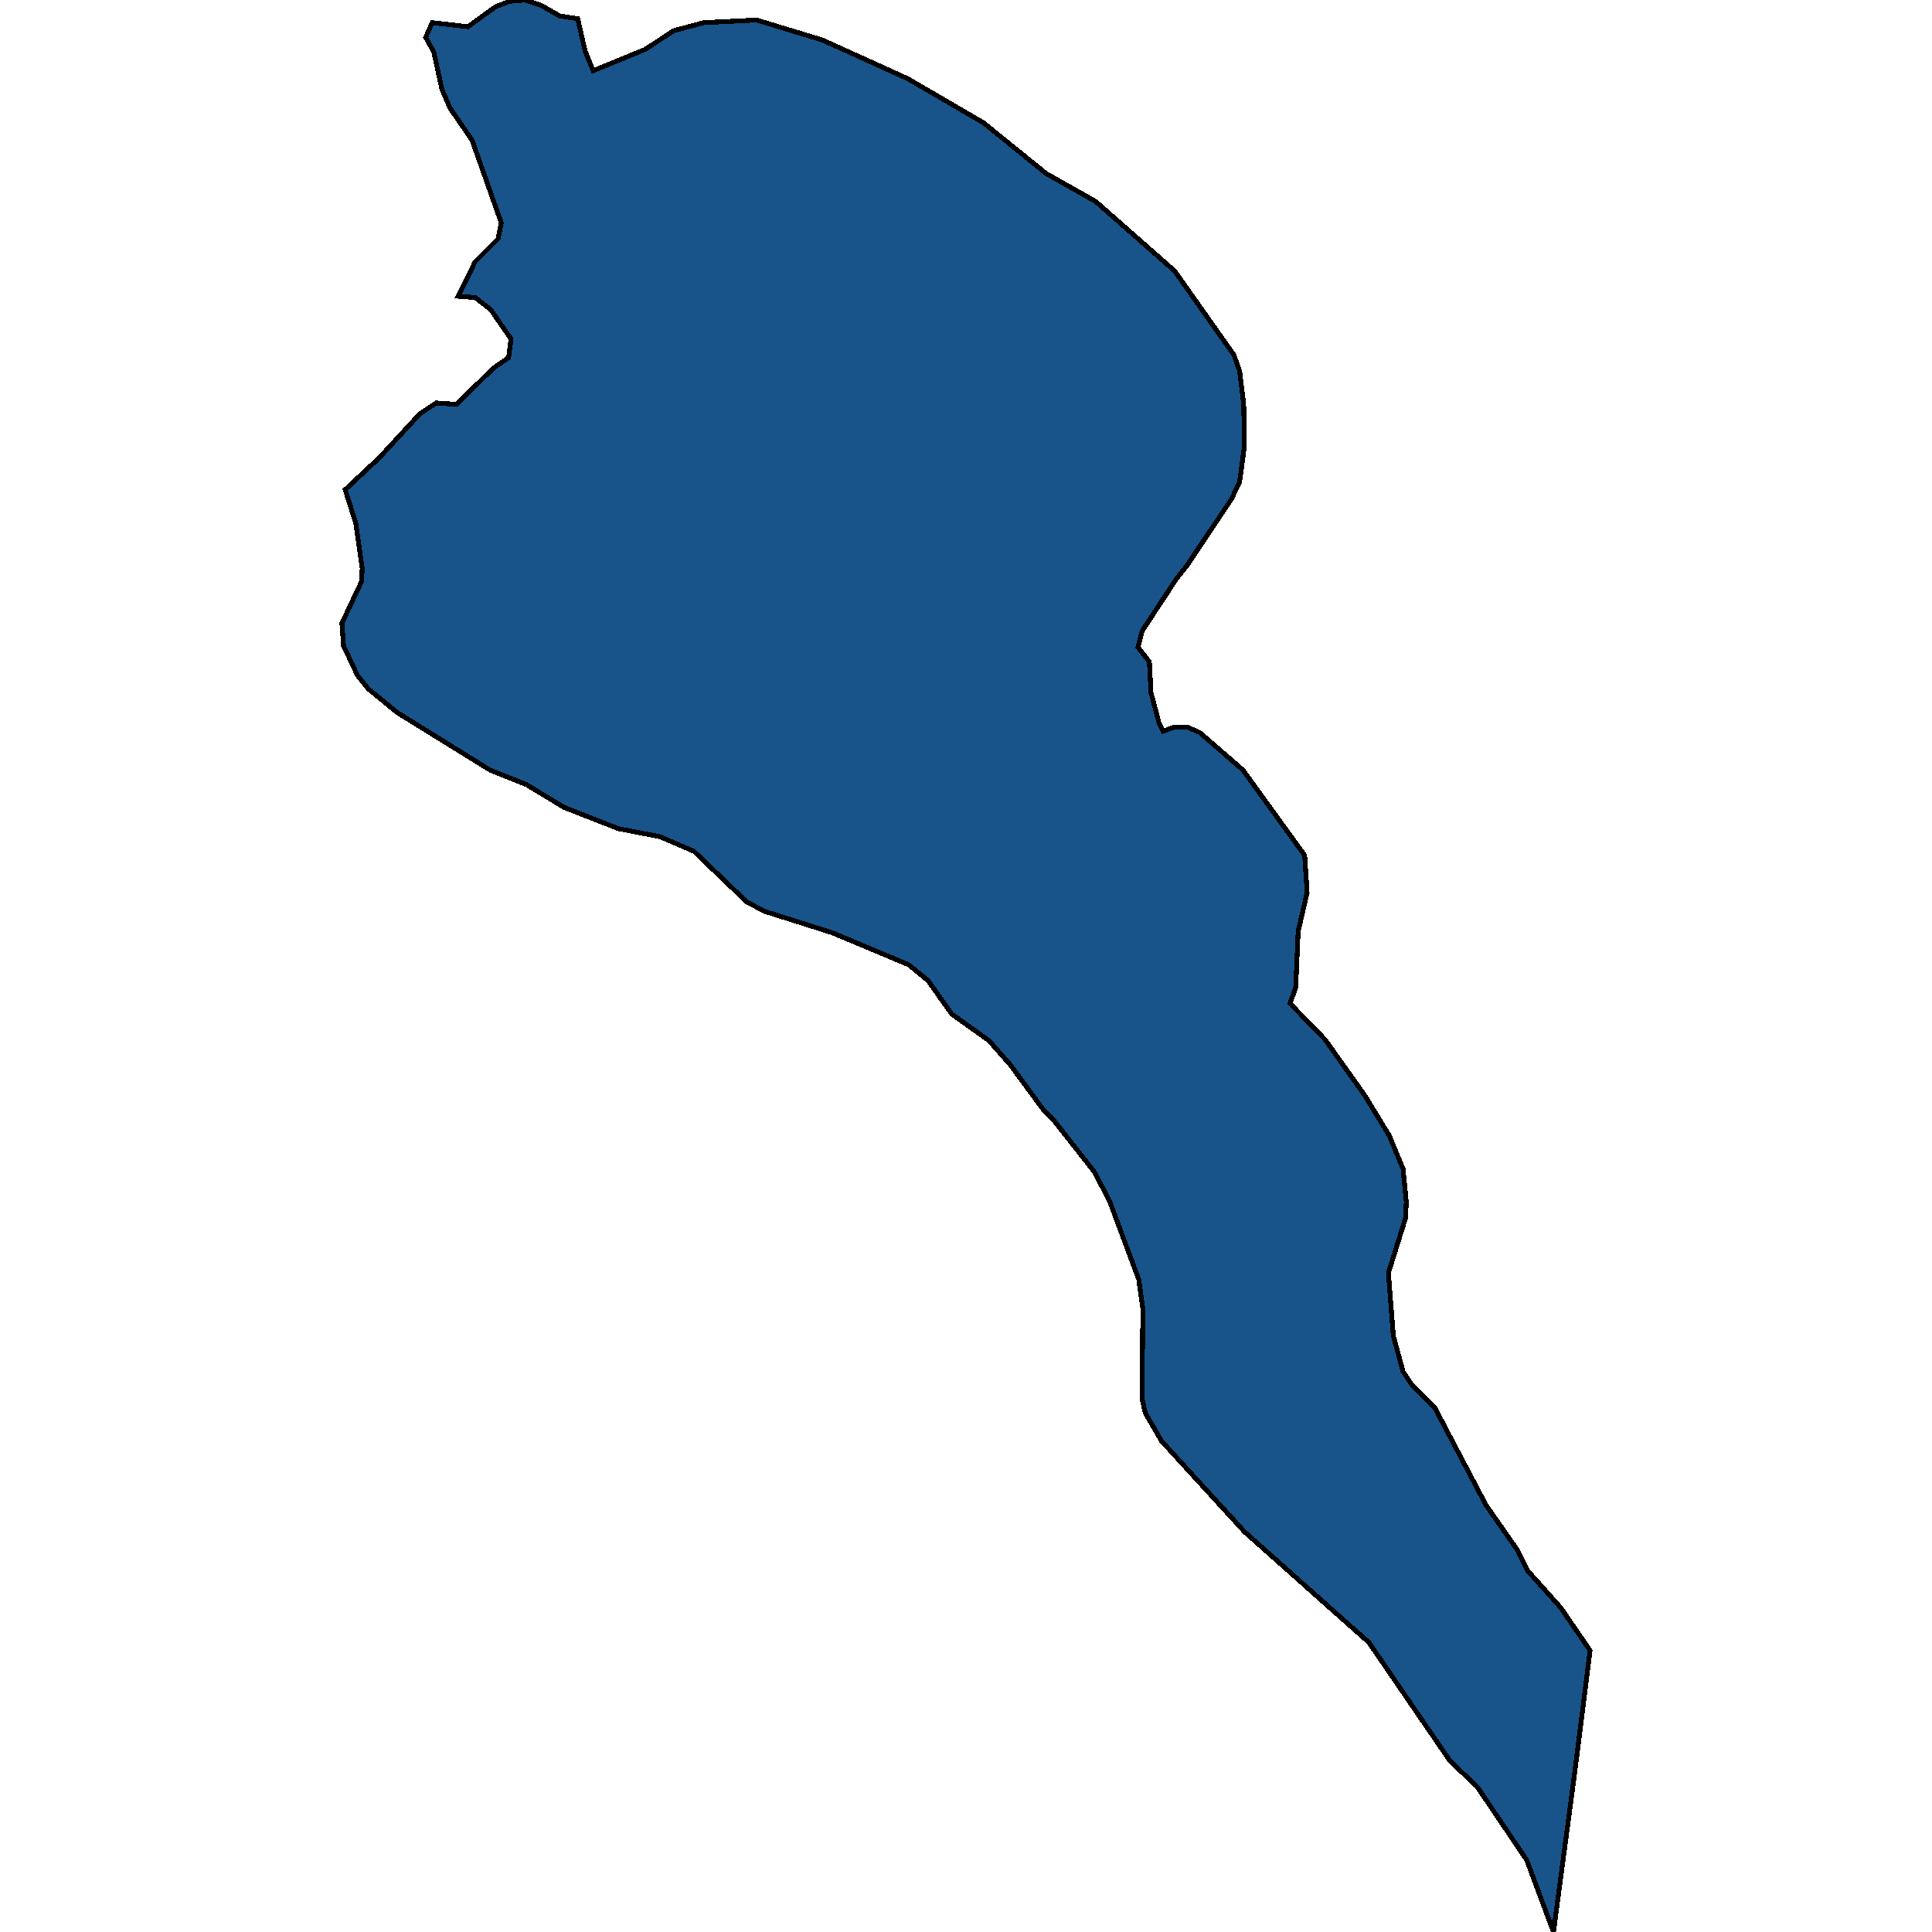 <svg xmlns="http://www.w3.org/2000/svg" width="400" height="400"><path style="stroke: black; fill: #18548a; shape-rendering: crispEdges; stroke-width: 1px;" d="M329.211,341.721L326.012,367.132L321.635,400L316.079,385.085L305.81,369.894L300.254,364.646L283.419,340.064L257.661,317.138L240.489,298.355L237.122,292.554L236.448,289.516L236.617,271.009L235.775,264.932L229.714,248.634L226.516,242.557L218.266,232.06L216.078,229.85L209.175,220.458L204.798,215.486L197.054,209.961L192.172,203.055L188.131,199.74L172.306,193.11L158.333,188.69L154.629,186.757L143.686,176.259L136.615,173.221L128.029,171.563L116.749,167.143L109.005,162.447L101.429,159.408L82.237,147.529L76.176,142.557L73.988,139.794L71.126,133.716L70.789,129.02L74.83,120.456L74.998,117.693L73.651,108.3L71.463,101.394L78.533,94.763L86.951,85.646L90.318,83.436L94.527,83.713L102.103,76.253L105.301,74.043L105.807,70.175L101.598,64.097L98.399,61.611L94.864,61.335L98.399,54.151L103.113,49.455L103.786,46.139L97.726,29.01L93.18,22.379L91.497,18.511L89.813,10.775L88.129,7.736L89.476,4.697L96.884,5.526L102.608,1.381L105.47,0.276L108.669,0L112.036,1.105L115.908,3.315L119.611,3.868L121.127,10.499L122.81,14.643L133.585,10.223L139.477,6.355L145.706,4.697L156.649,4.144L170.286,8.289L187.963,16.301L203.62,25.418L216.583,35.917L226.852,41.719L243.183,56.085L255.472,73.491L256.651,76.806L257.493,83.713L257.661,92.277L256.651,99.736L254.967,103.328L245.708,117.141L243.519,119.903L236.448,130.677L235.607,133.993L237.964,137.031L238.3,143.385L239.984,149.739L240.826,151.397L243.014,150.568L245.876,150.568L248.401,151.673L257.324,159.408L270.119,177.088L270.624,184.823L268.772,192.834L268.267,204.436L267.089,207.751L274.328,215.21L282.577,226.812L287.628,235.099L290.49,242.005L291.163,248.91L290.995,252.225L287.459,263.551L288.469,276.533L290.49,283.991L292.342,286.754L297.055,291.449L307.662,311.614L314.227,321.005L316.248,325.148L323.15,332.882Z"></path></svg>